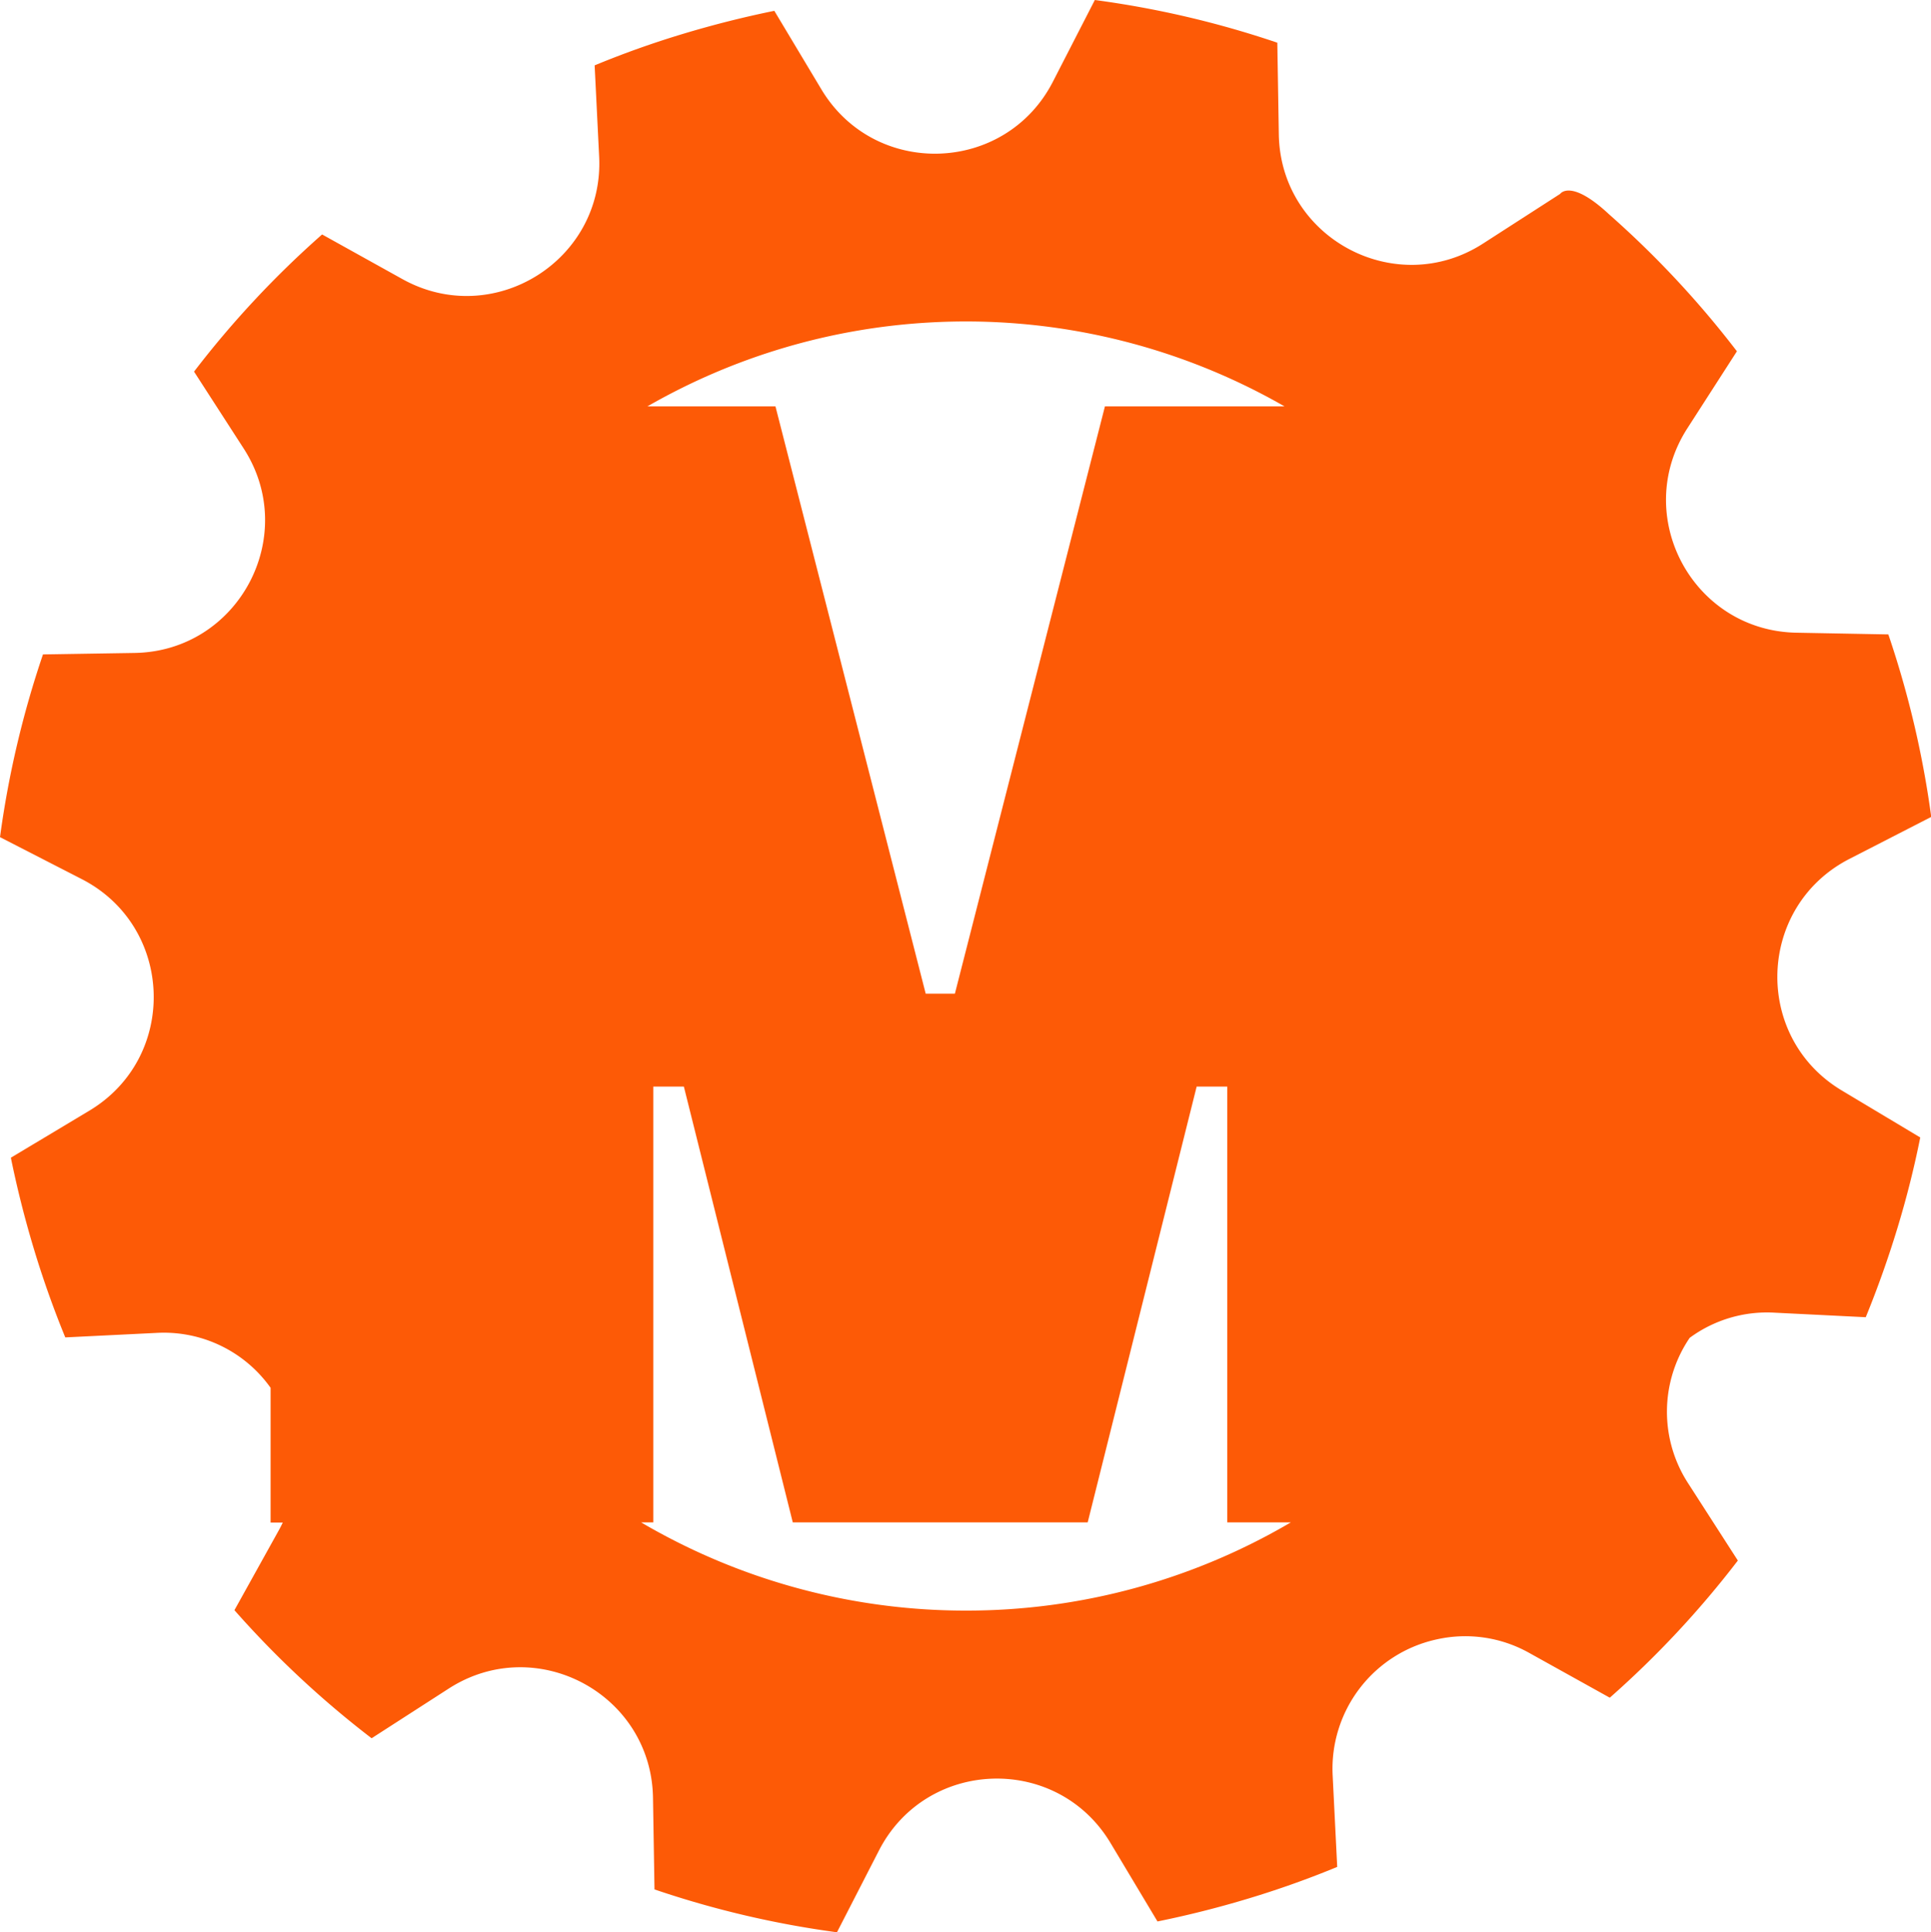 <svg xmlns="http://www.w3.org/2000/svg" id="Camada_1" data-name="Camada 1" viewBox="0 0 476.19 476.41"><path d="M474,229.57l20.15-10.34a239.05,239.05,0,0,0-10.58-45L461,173.81C435.31,173.4,420.12,145,434,123.42l12.23-19a237.78,237.78,0,0,0-31.58-33.82c-9.45-8.8-12-5-12-5l-19,12.24c-21.54,13.9-50-1.3-50.39-26.94l-.37-22.57A238.07,238.07,0,0,0,287.89,17.8L277.55,37.94c-11.71,22.81-43.93,23.87-57.11,1.87L208.85,20.47q-11.29,2.3-22.48,5.67t-21.83,7.78l1.11,22.51c1.26,25.62-26.12,42.64-48.53,30.18l-19.79-11a238.32,238.32,0,0,0-31.58,33.82L78,128.4c13.9,21.55-1.29,50-26.93,50.4l-22.57.36A239,239,0,0,0,17.9,224.22l20.15,10.34c22.81,11.71,23.87,43.93,1.87,57.11L20.58,303.26q2.3,11.3,5.67,22.47T34,347.57l22.52-1.11A32.28,32.28,0,0,1,84.63,360v33.23h3c-.29.6-.59,1.21-.92,1.8l-11,19.8a238.4,238.4,0,0,0,33.83,31.58l19-12.24c21.55-13.9,50,1.3,50.39,26.94l.37,22.57a238.07,238.07,0,0,0,45,10.57l10.34-20.14c11.71-22.81,43.94-23.87,57.12-1.87l11.58,19.34q11.29-2.29,22.48-5.67t21.84-7.78l-1.12-22.51A32.64,32.64,0,0,1,372.34,422a32.22,32.22,0,0,1,22.75,3.41l16.1,8.95,3.69,2.05a237.75,237.75,0,0,0,31.58-33.82l-12.23-19a32.41,32.41,0,0,1,.35-35.91,32.16,32.16,0,0,1,20.88-6.21L478,342.59q4.36-10.66,7.77-21.84t5.67-22.48l-19.34-11.58C450.08,273.51,451.14,241.29,474,229.57ZM246.76,97.34A157.89,157.89,0,0,1,334.66,118H290.38l-37,144.81h-7.2L209.13,118H177.56A157.29,157.29,0,0,1,246.76,97.34Zm9.35,317.59A158,158,0,0,1,176,393.18h3V285.72h7.54l26.86,107.46h72.73L313,285.72h7.54V393.18h15.68A157.76,157.76,0,0,1,256.11,414.93Z" transform="translate(-17.9 -17.8)" style="fill:#fd5a06"></path></svg>